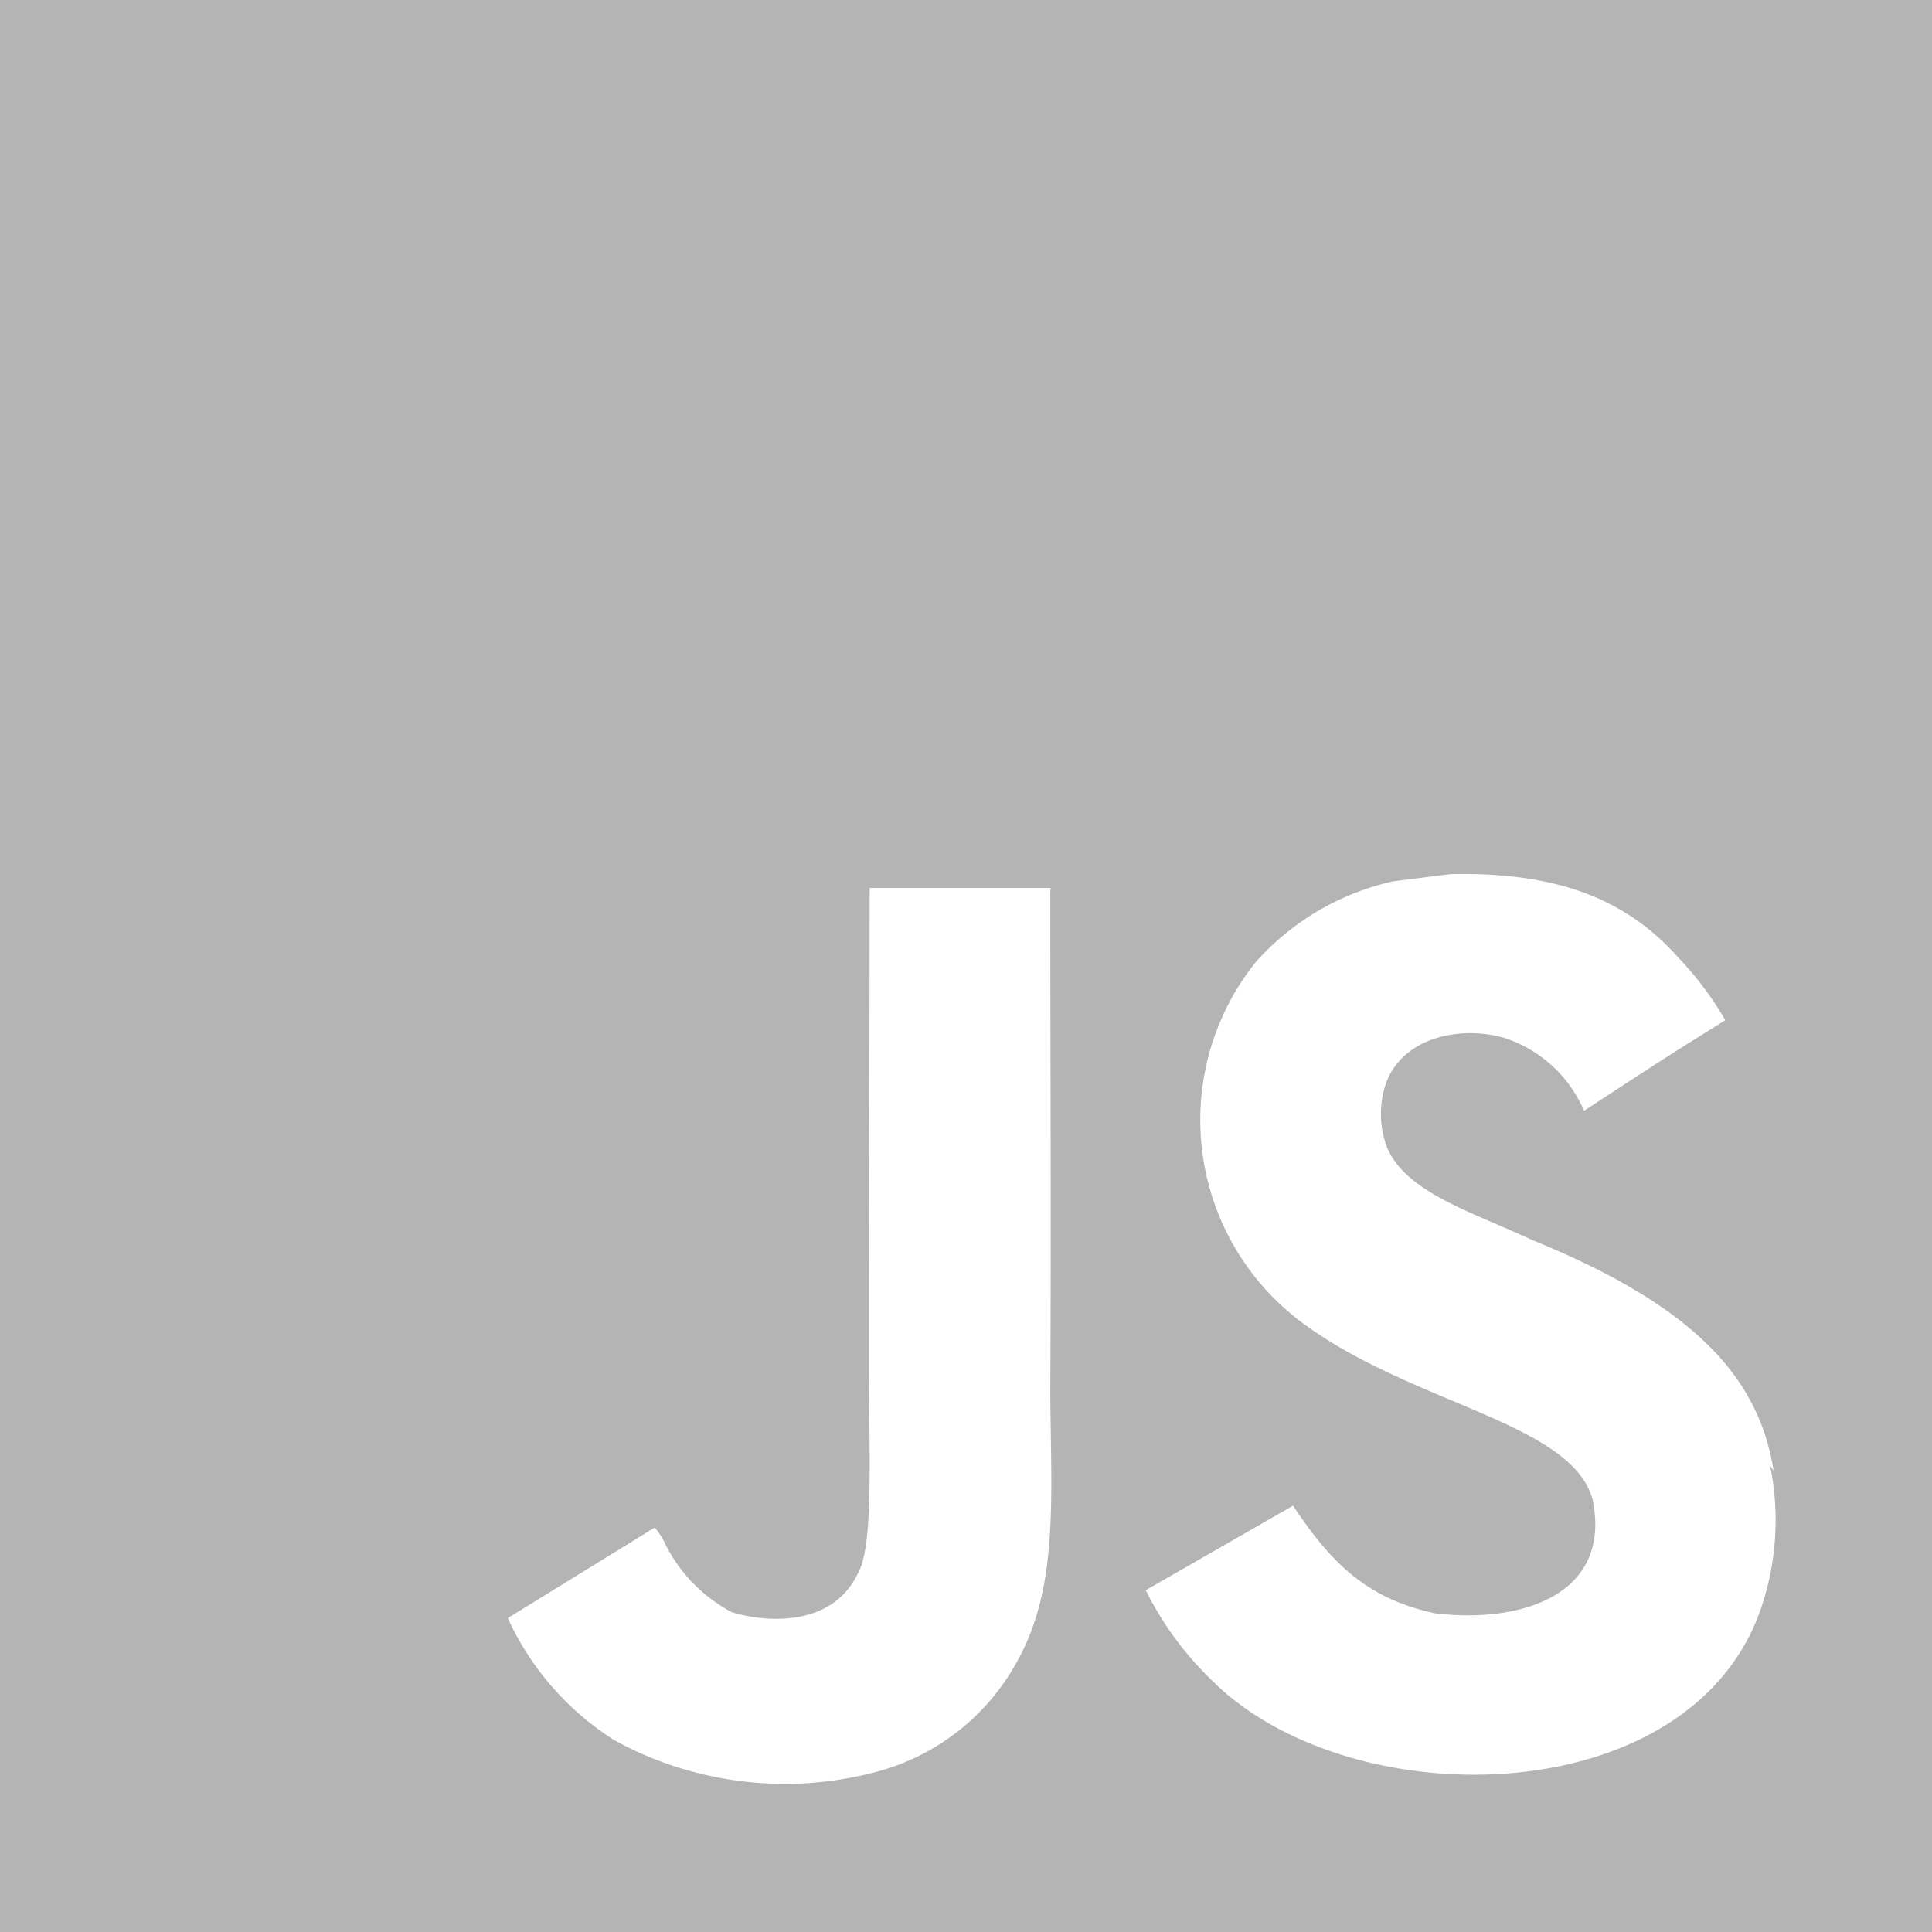 <svg xmlns="http://www.w3.org/2000/svg" width="64" height="64" viewBox="0 0 64 64">
  <path id="javascript_icon" d="M0,0H64V64H0ZM58.757,48.736c-.467-2.92-2.368-5.373-8.008-7.661-1.963-.92-4.144-1.56-4.792-3.04a3.149,3.149,0,0,1-.123-1.88c.4-1.723,2.44-2.24,4.04-1.76a4.338,4.338,0,0,1,2.6,2.4c2.757-1.8,2.757-1.8,4.68-3a11.006,11.006,0,0,0-1.563-2.08c-1.68-1.88-3.917-2.84-7.557-2.757l-1.88.237a8.6,8.6,0,0,0-4.56,2.68A8.366,8.366,0,0,0,43.115,43.8c3.64,2.72,8.963,3.317,9.643,5.88.64,3.12-2.32,4.12-5.243,3.76-2.163-.48-3.36-1.563-4.68-3.563l-4.88,2.8a10.784,10.784,0,0,0,2.16,2.957c4.64,4.683,16.24,4.443,18.323-2.677a9.025,9.025,0,0,0,.2-4.4l.123.179ZM34.8,29.416H28.808c0,5.168-.024,10.3-.024,15.48,0,3.285.168,6.3-.368,7.229-.88,1.837-3.147,1.6-4.176,1.28a5.145,5.145,0,0,1-2.213-2.28,2.288,2.288,0,0,0-.339-.523l-4.867,3a9.432,9.432,0,0,0,3.531,4.045,11.736,11.736,0,0,0,8.552,1.08,7.49,7.49,0,0,0,4.829-3.763c1.36-2.48,1.072-5.52,1.059-8.923.032-5.477,0-10.957,0-16.477l.011-.149Z" fill="#b4b4b4"/>
</svg>
